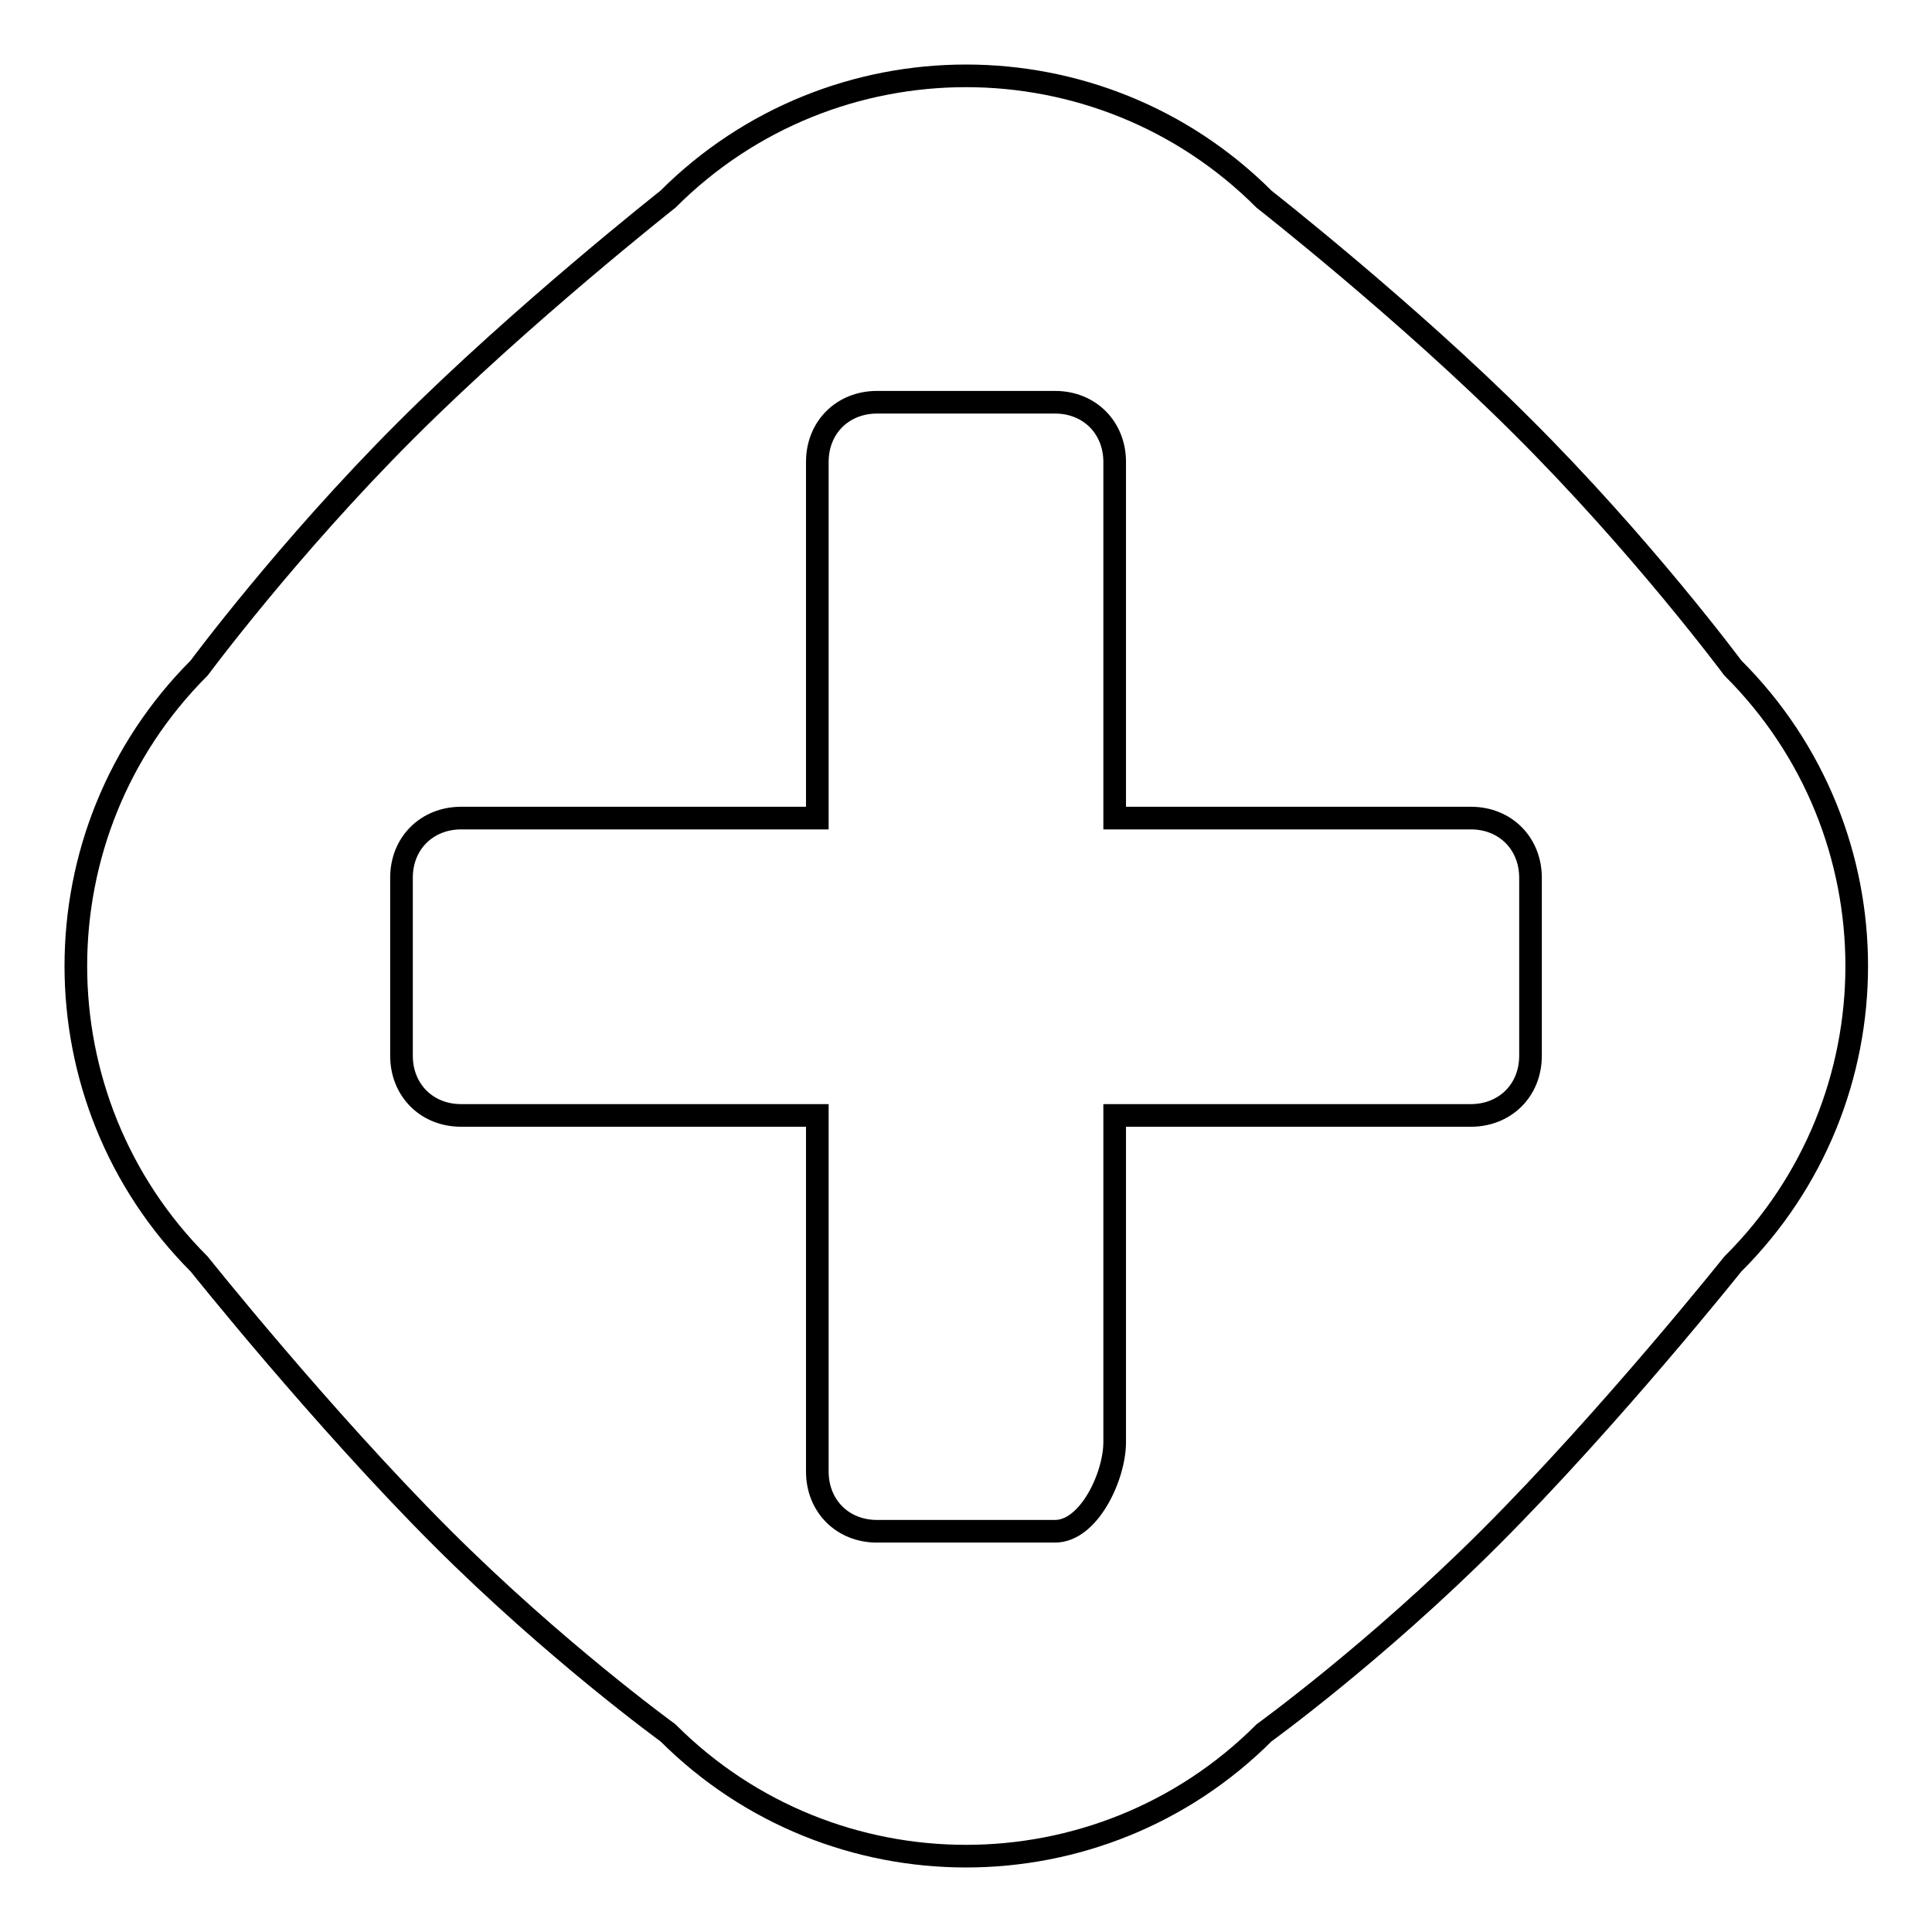 <?xml version="1.0" encoding="utf-8"?>
<!-- Svg Vector Icons : http://www.onlinewebfonts.com/icon -->
<!DOCTYPE svg PUBLIC "-//W3C//DTD SVG 1.1//EN" "http://www.w3.org/Graphics/SVG/1.1/DTD/svg11.dtd">
<svg version="1.1" xmlns="http://www.w3.org/2000/svg" xmlns:xlink="http://www.w3.org/1999/xlink" x="0px" y="0px" viewBox="0 0 256 256" enable-background="new 0 0 256 256" xml:space="preserve">
<g><g><path stroke-width="3" fill-opacity="0" stroke="#000000"  d="M229.6,167.5c0,0-16.2,20.3-32.1,36.2c-15.2,15.2-30,25.9-30,25.9c-21.8,21.8-57.2,21.8-79,0c0,0-14.9-10.8-30-25.9c-15.9-15.9-32.1-36.2-32.1-36.2c-21.8-21.8-21.8-57.2,0-79c0,0,11.7-15.8,27.3-31.4c15.4-15.4,34.8-30.7,34.8-30.7c21.8-21.8,57.2-21.8,79,0c0,0,19,14.9,34.1,30c15.9,15.8,28,32.1,28,32.1C251.5,110.3,251.5,145.7,229.6,167.5L229.6,167.5z M202.8,116.3c0-4.5-3.3-7.9-7.9-7.9h-47.2V61.2c0-4.5-3.3-7.9-7.9-7.9h-23.6c-4.5,0-7.9,3.3-7.9,7.9v47.2H61.1c-4.5,0-7.9,3.3-7.9,7.9v23.6c0,4.5,3.3,7.9,7.9,7.9h47.2v47.2c0,4.5,3.3,7.9,7.9,7.9h23.6c4.5,0,7.9-7.3,7.9-11.8v-43.3h47.2c4.5,0,7.9-3.3,7.9-7.9V116.3L202.8,116.3z"/></g></g>
</svg>
